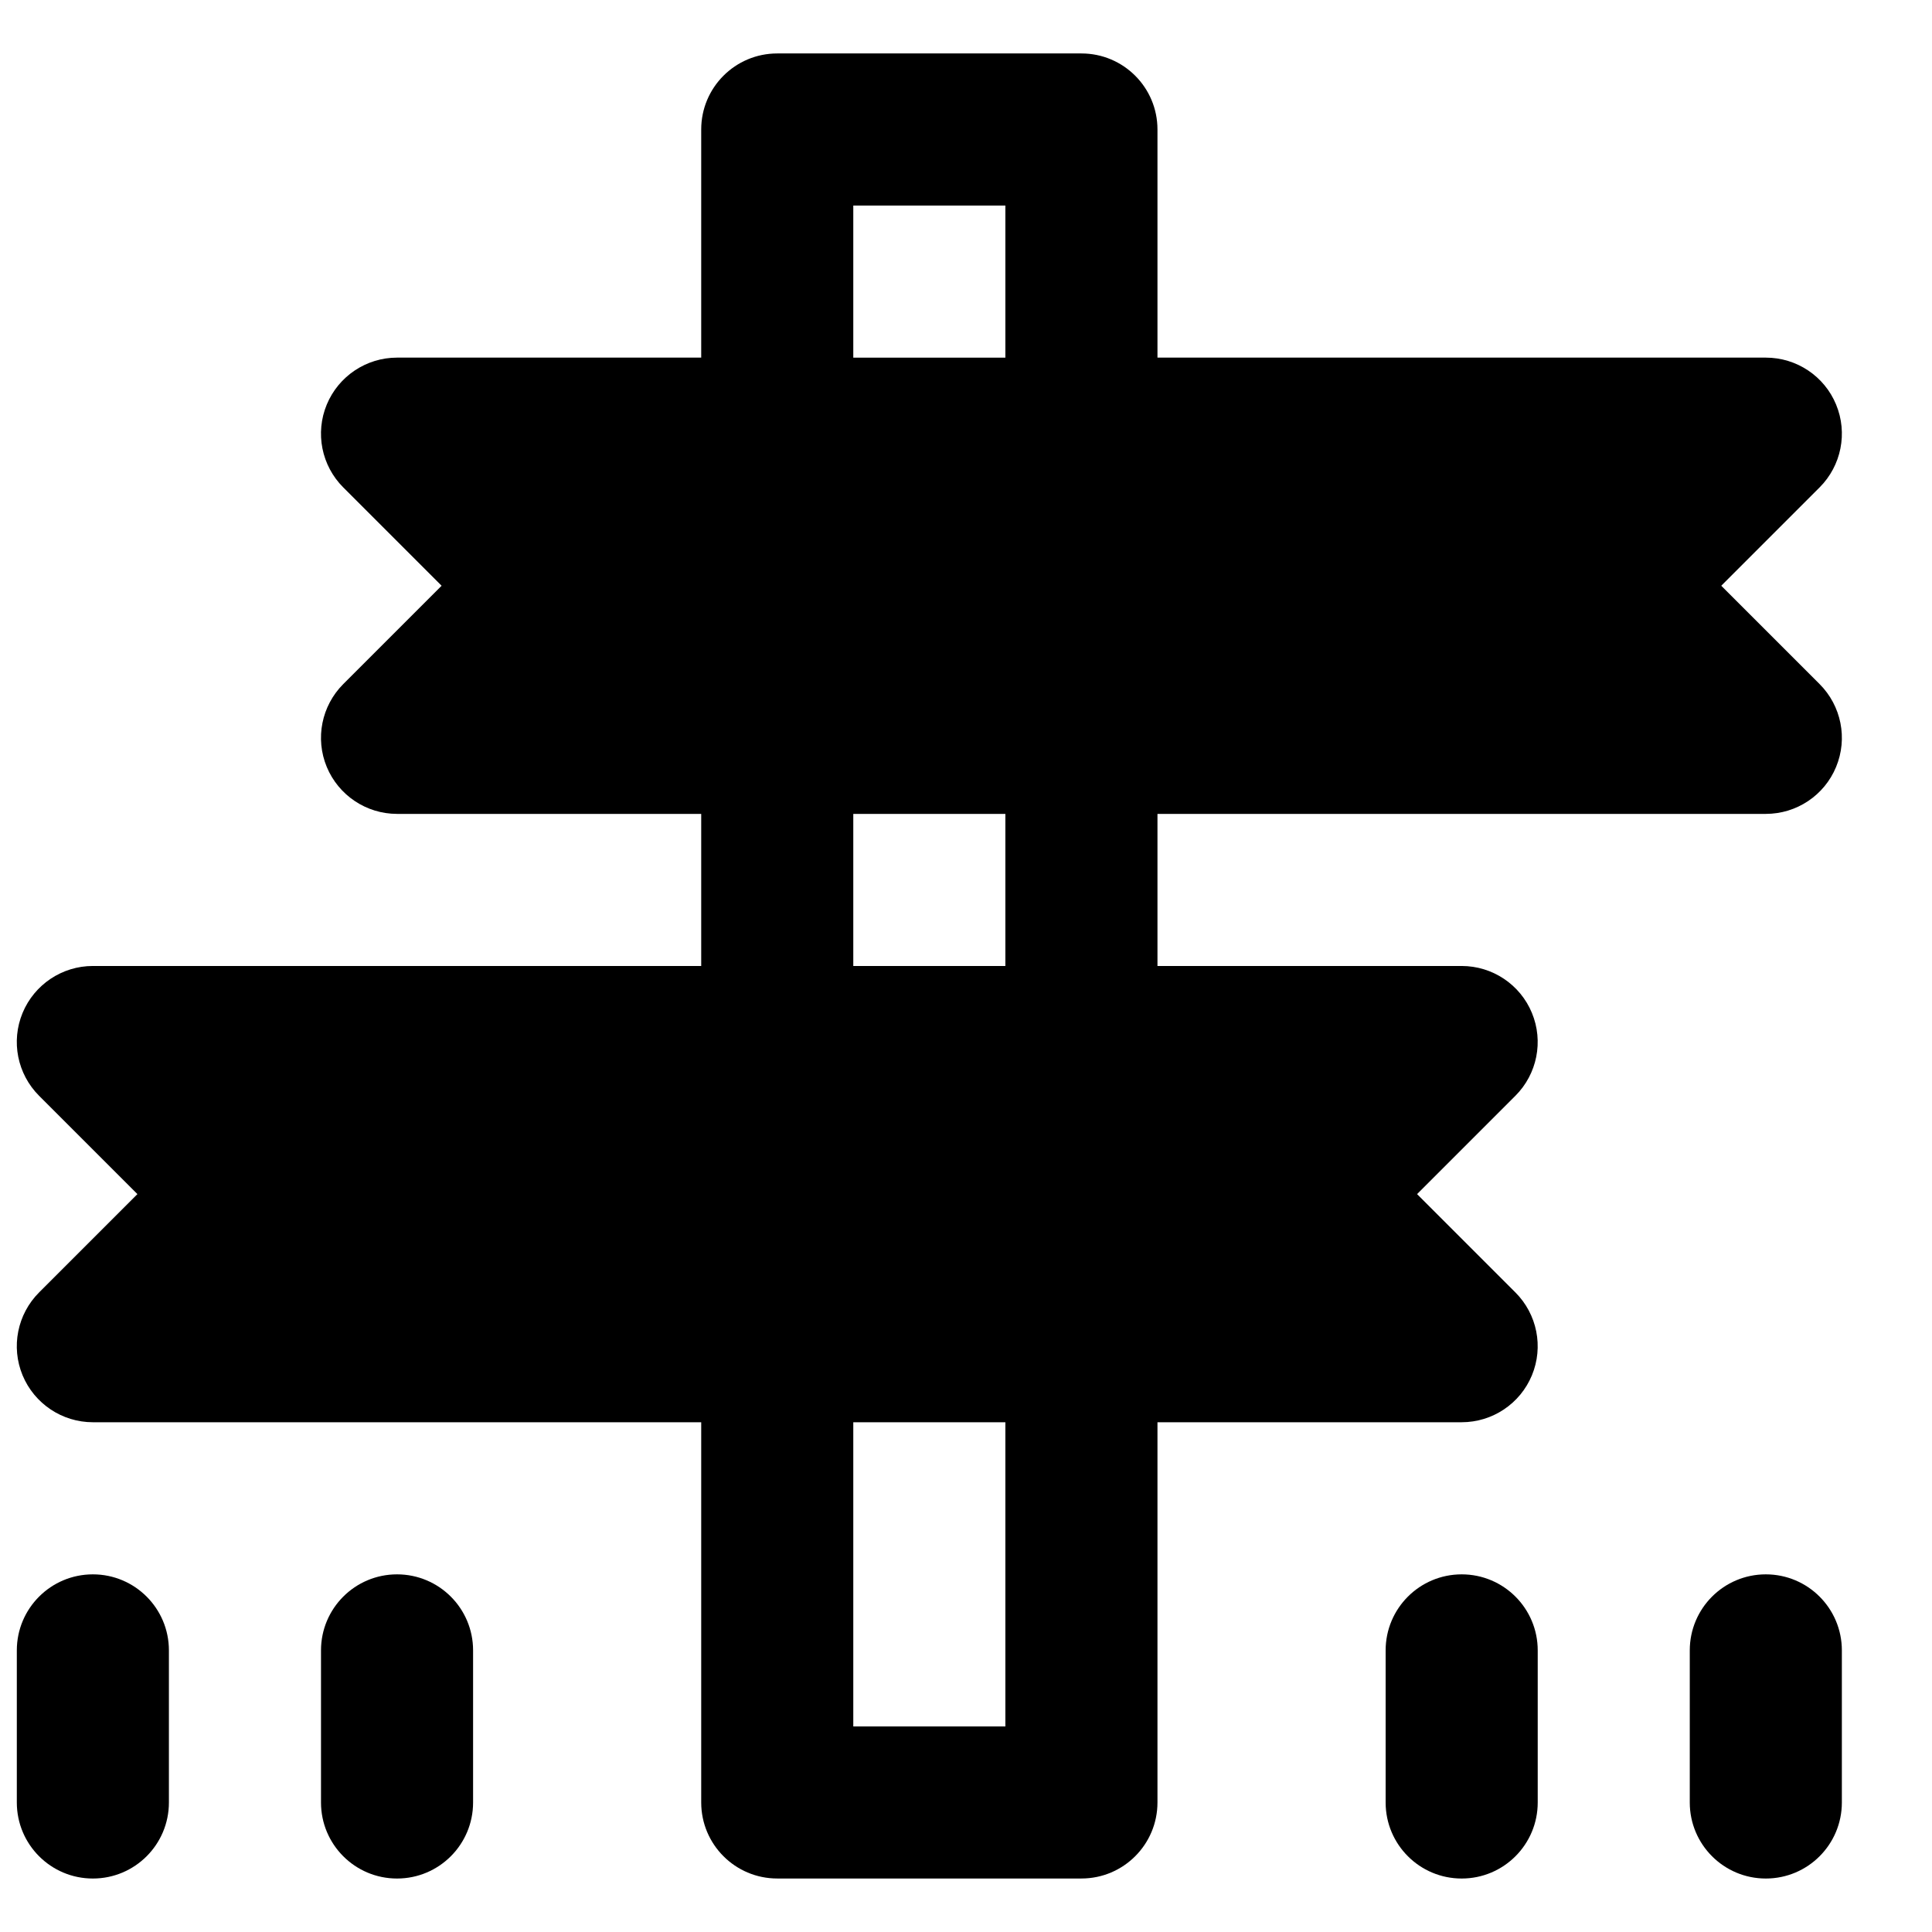 <?xml version="1.0" encoding="UTF-8"?>
<!-- Uploaded to: SVG Repo, www.svgrepo.com, Generator: SVG Repo Mixer Tools -->
<svg width="800px" height="800px" version="1.1" viewBox="144 144 512 512" xmlns="http://www.w3.org/2000/svg">
 <defs>
  <clipPath id="b">
   <path d="m148.09 158h484.91v484h-484.91z"/>
  </clipPath>
  <clipPath id="a">
   <path d="m148.09 561h40.906v81h-40.906z"/>
  </clipPath>
 </defs>
 <g clip-path="url(#b)">
  <path d="m370.13 601.52h40.305v-80.609h-40.305zm0-201.52h40.305v-40.305h-40.305zm0-161.22h40.305v-40.305h-40.305zm161.22 282.13c8.16 0 15.516-4.918 18.621-12.434 3.125-7.539 1.391-16.203-4.375-21.969l-26.055-26.055 26.055-26.059c5.766-5.762 7.5-14.43 4.375-21.965-3.106-7.519-10.461-12.434-18.621-12.434h-80.609v-40.305h161.22c8.16 0 15.52-4.918 18.621-12.438 3.125-7.535 1.391-16.199-4.371-21.965l-26.059-26.055 26.059-26.059c5.762-5.766 7.496-14.43 4.371-21.965-3.102-7.519-10.461-12.434-18.621-12.434h-161.22v-60.457c0-11.125-9.008-20.152-20.152-20.152h-80.609c-11.145 0-20.152 9.027-20.152 20.152v60.457h-80.609c-8.141 0-15.496 4.914-18.621 12.434-3.125 7.535-1.391 16.199 4.371 21.965l26.059 26.059-26.059 26.055c-5.762 5.766-7.496 14.43-4.371 21.965 3.125 7.519 10.48 12.438 18.621 12.438h80.609v40.305h-161.22c-8.141 0-15.496 4.914-18.621 12.434-3.125 7.535-1.391 16.203 4.371 21.965l26.059 26.059-26.059 26.055c-5.762 5.766-7.496 14.43-4.371 21.969 3.125 7.516 10.48 12.434 18.621 12.434h161.22v100.76c0 11.121 9.008 20.152 20.152 20.152h80.609c11.145 0 20.152-9.031 20.152-20.152v-100.76z" fill-rule="evenodd"/>
 </g>
 <g clip-path="url(#a)">
  <path d="m168.61 561.22c-11.145 0-20.152 9.027-20.152 20.152v40.305c0 11.125 9.008 20.152 20.152 20.152s20.152-9.027 20.152-20.152v-40.305c0-11.125-9.008-20.152-20.152-20.152" fill-rule="evenodd"/>
 </g>
 <path d="m249.22 561.22c-11.145 0-20.152 9.027-20.152 20.152v40.305c0 11.125 9.008 20.152 20.152 20.152 11.145 0 20.152-9.027 20.152-20.152v-40.305c0-11.125-9.008-20.152-20.152-20.152" fill-rule="evenodd"/>
 <path d="m531.36 561.22c-11.145 0-20.152 9.027-20.152 20.152v40.305c0 11.125 9.008 20.152 20.152 20.152s20.152-9.027 20.152-20.152v-40.305c0-11.125-9.008-20.152-20.152-20.152" fill-rule="evenodd"/>
 <path d="m611.96 561.22c-11.145 0-20.152 9.027-20.152 20.152v40.305c0 11.125 9.008 20.152 20.152 20.152 11.145 0 20.152-9.027 20.152-20.152v-40.305c0-11.125-9.008-20.152-20.152-20.152" fill-rule="evenodd"/>
</svg>